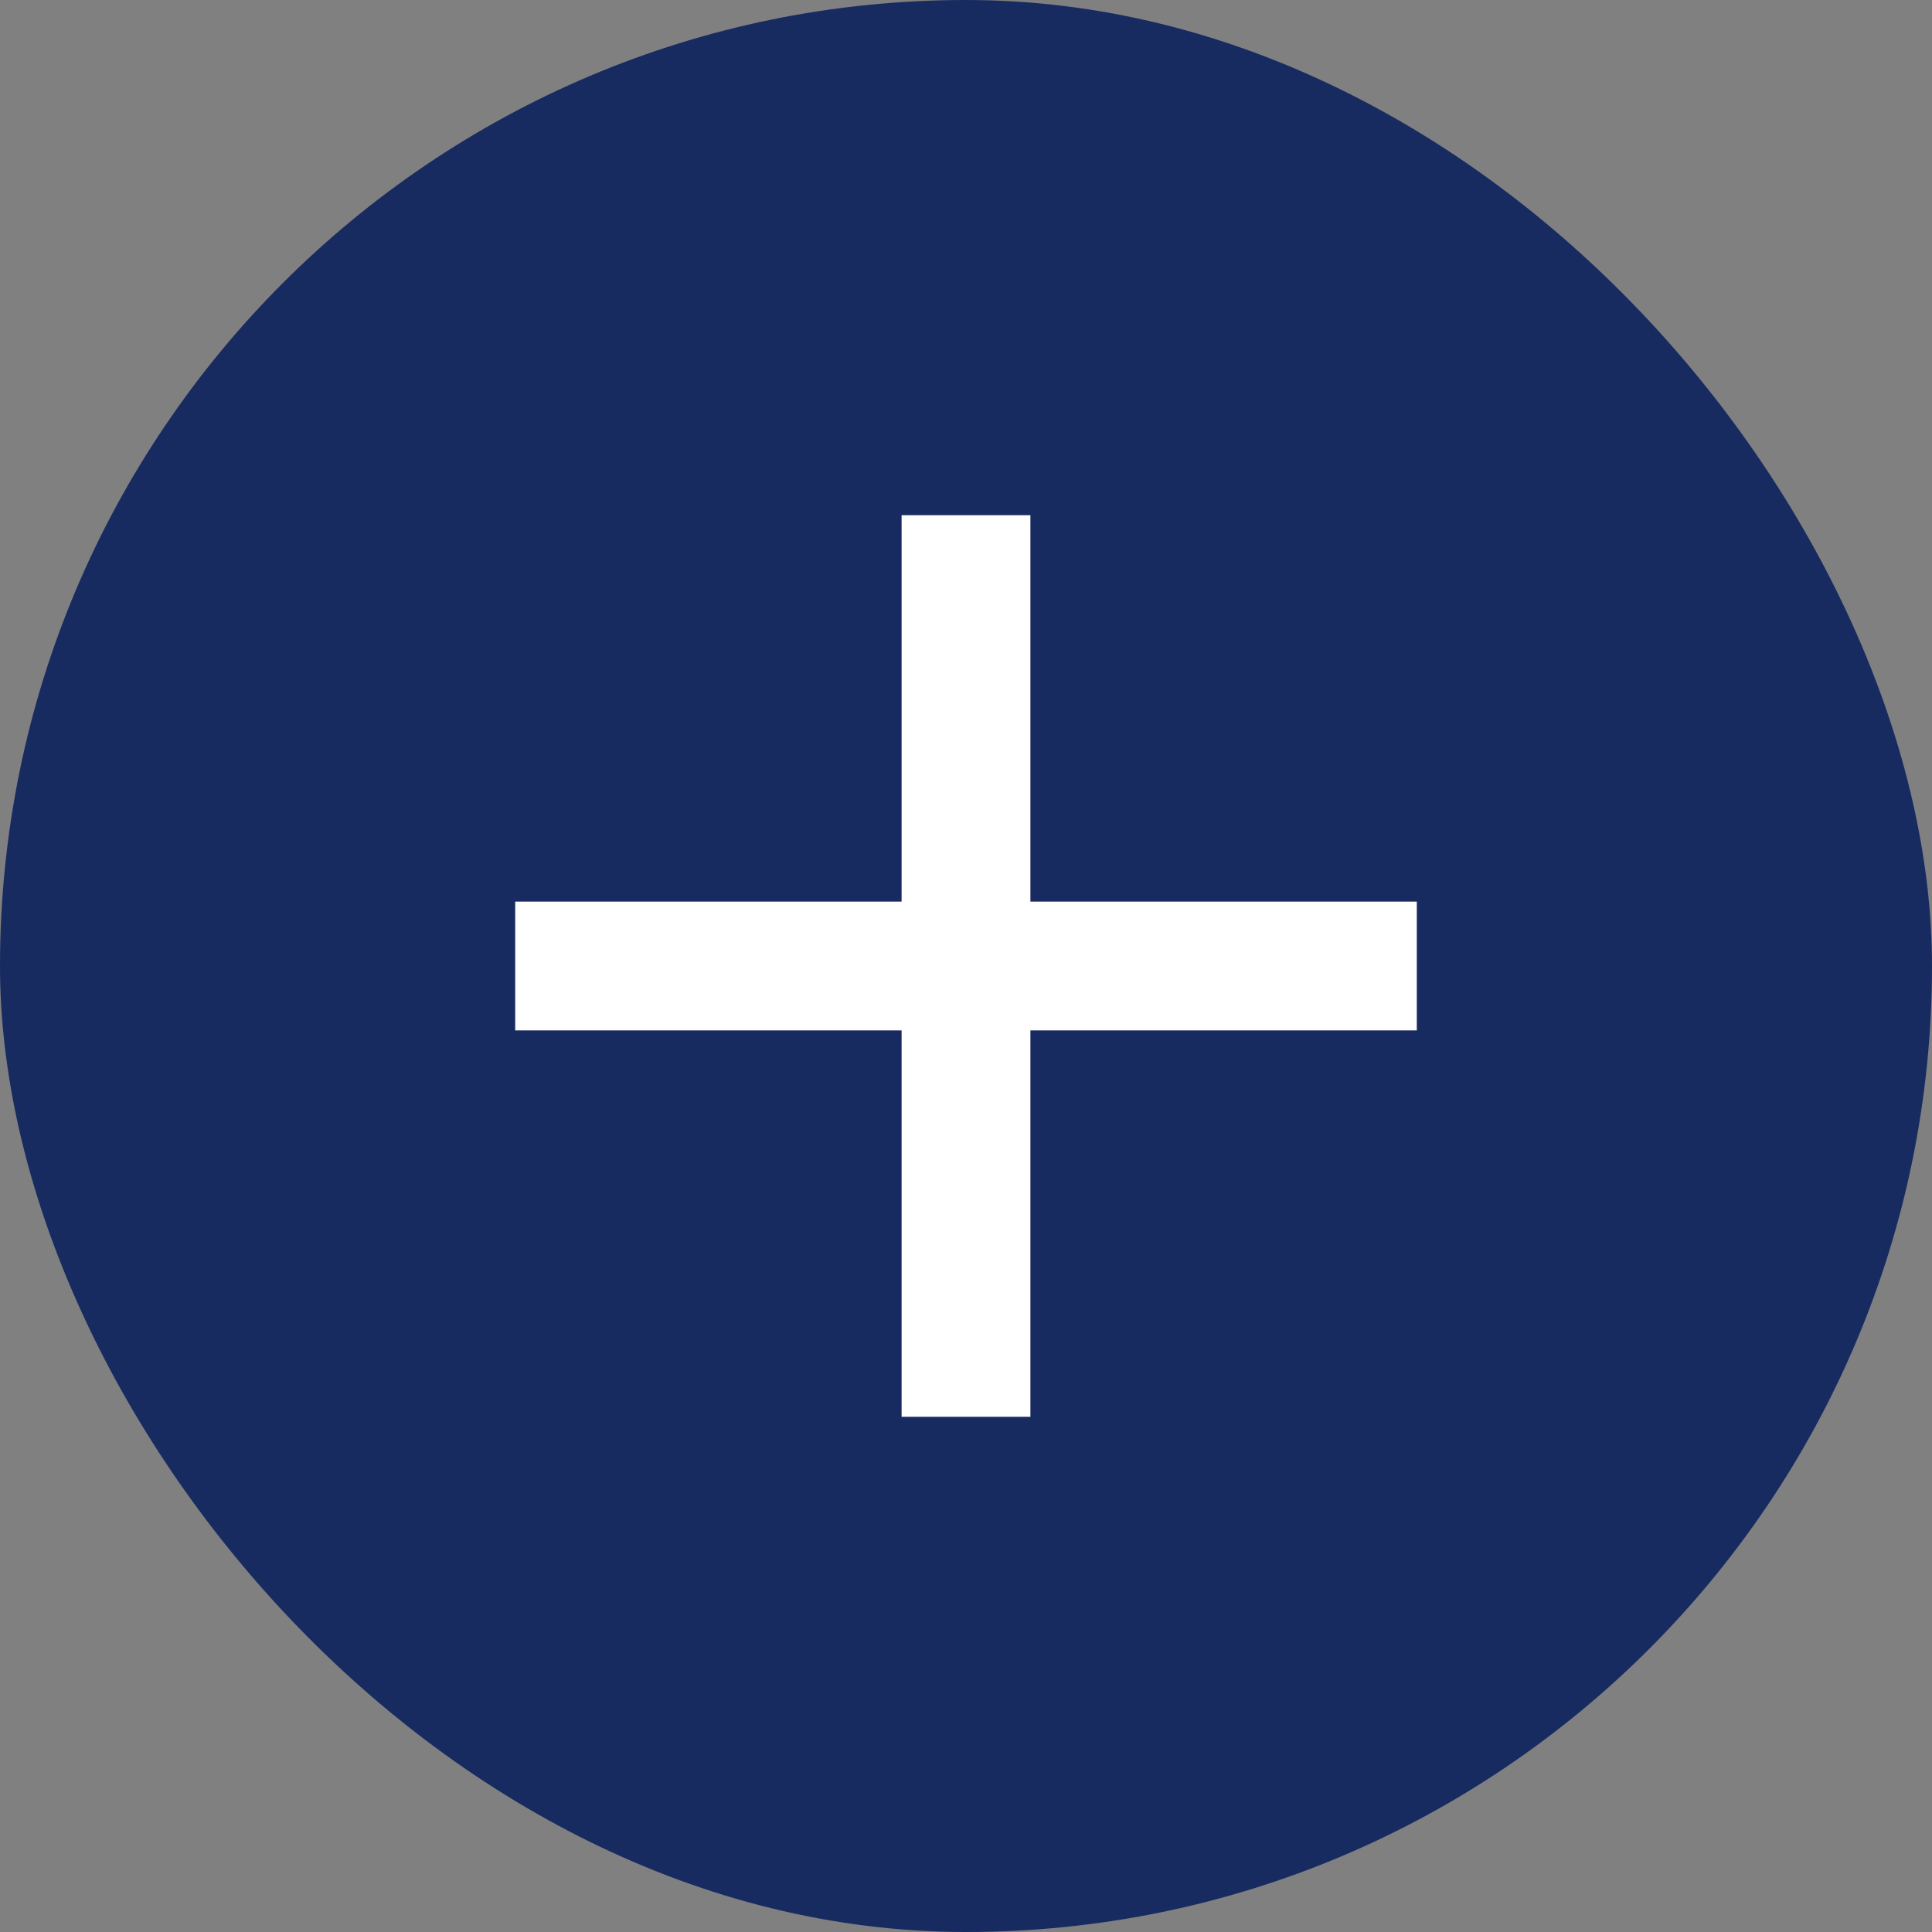 <svg width="30" height="30" viewBox="0 0 30 30" fill="none" xmlns="http://www.w3.org/2000/svg">
<rect x="0" y="0" width="30" height="30" fill="#808080" stroke="none"/>
<g id="Plus icon">
<rect width="30" height="30" rx="15" fill="#172B61"/>
<path id="icon" fill-rule="evenodd" clip-rule="evenodd" d="M16 14H22V16H16V22H14V16H8V14H14V8H16V14Z" fill="white"/>
</g>
</svg>
